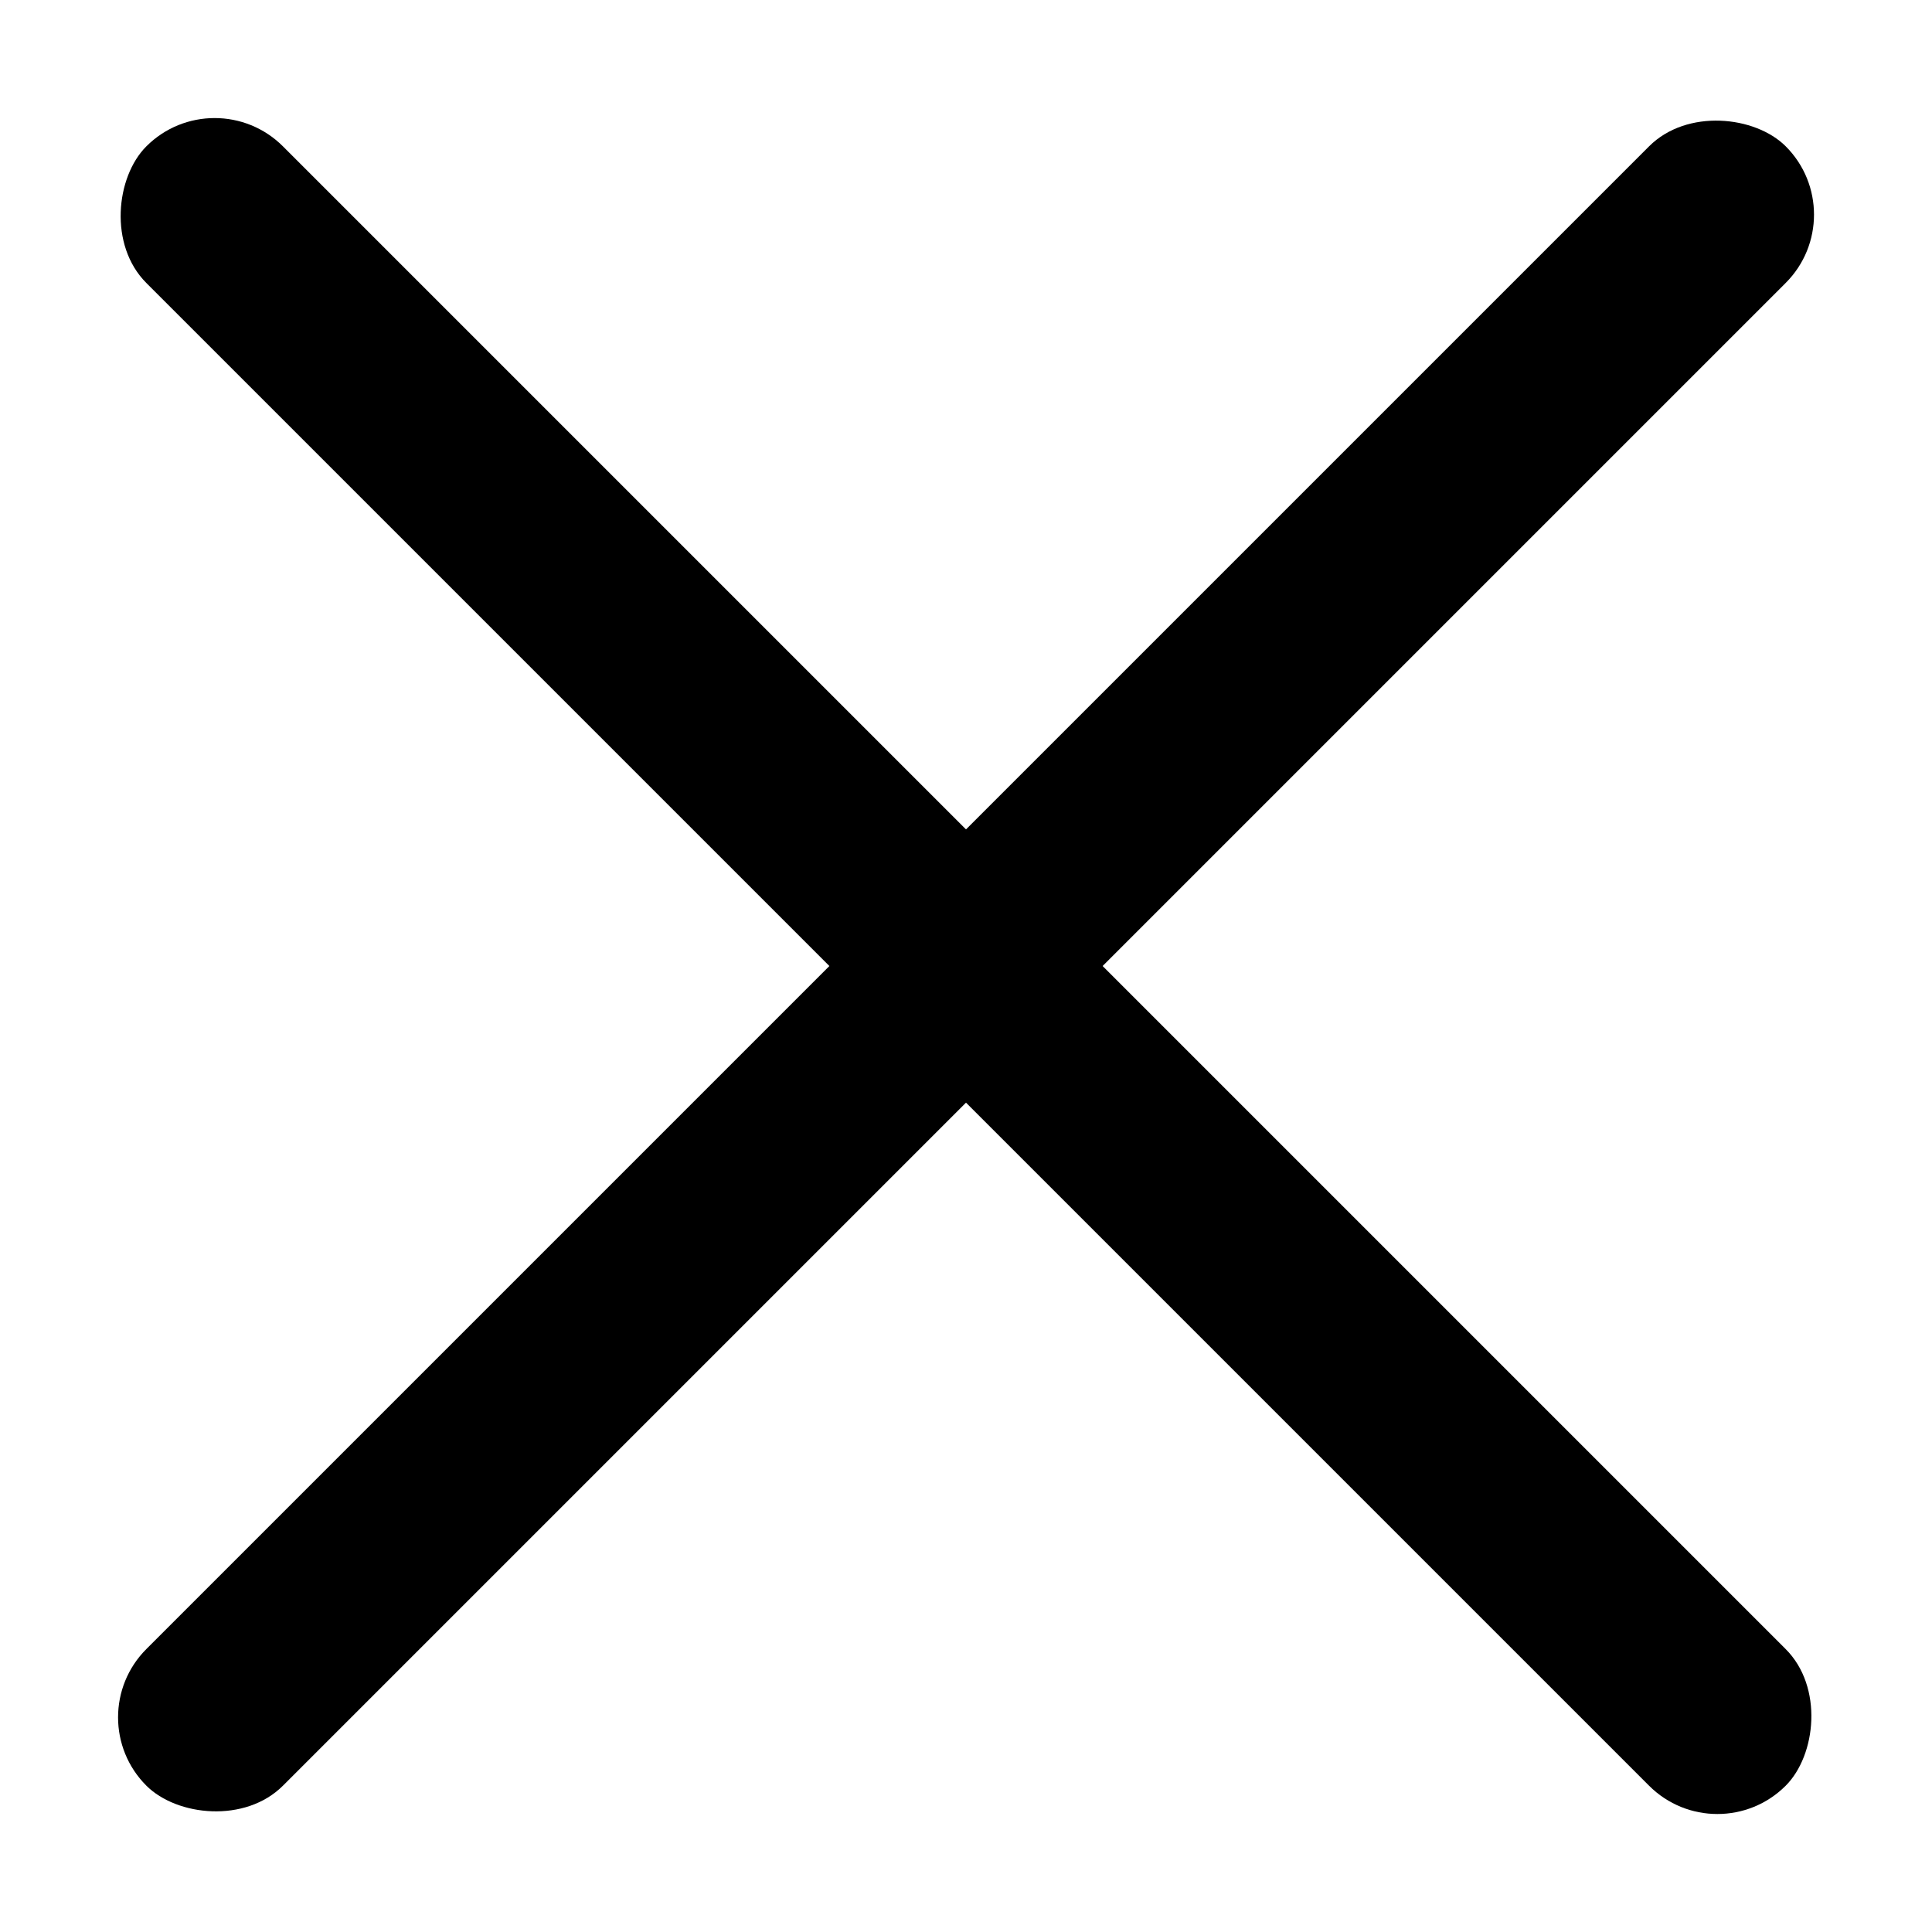 <svg width="20" height="20" viewBox="0 0 20 20" fill="none" xmlns="http://www.w3.org/2000/svg">
<rect x="0.808" y="17.778" width="24" height="2" rx="1" transform="rotate(-45 0.808 17.778)" fill="black"/>
<rect x="2.222" y="0.808" width="24" height="2" rx="1" transform="rotate(45 2.222 0.808)" fill="black"/>
</svg>
